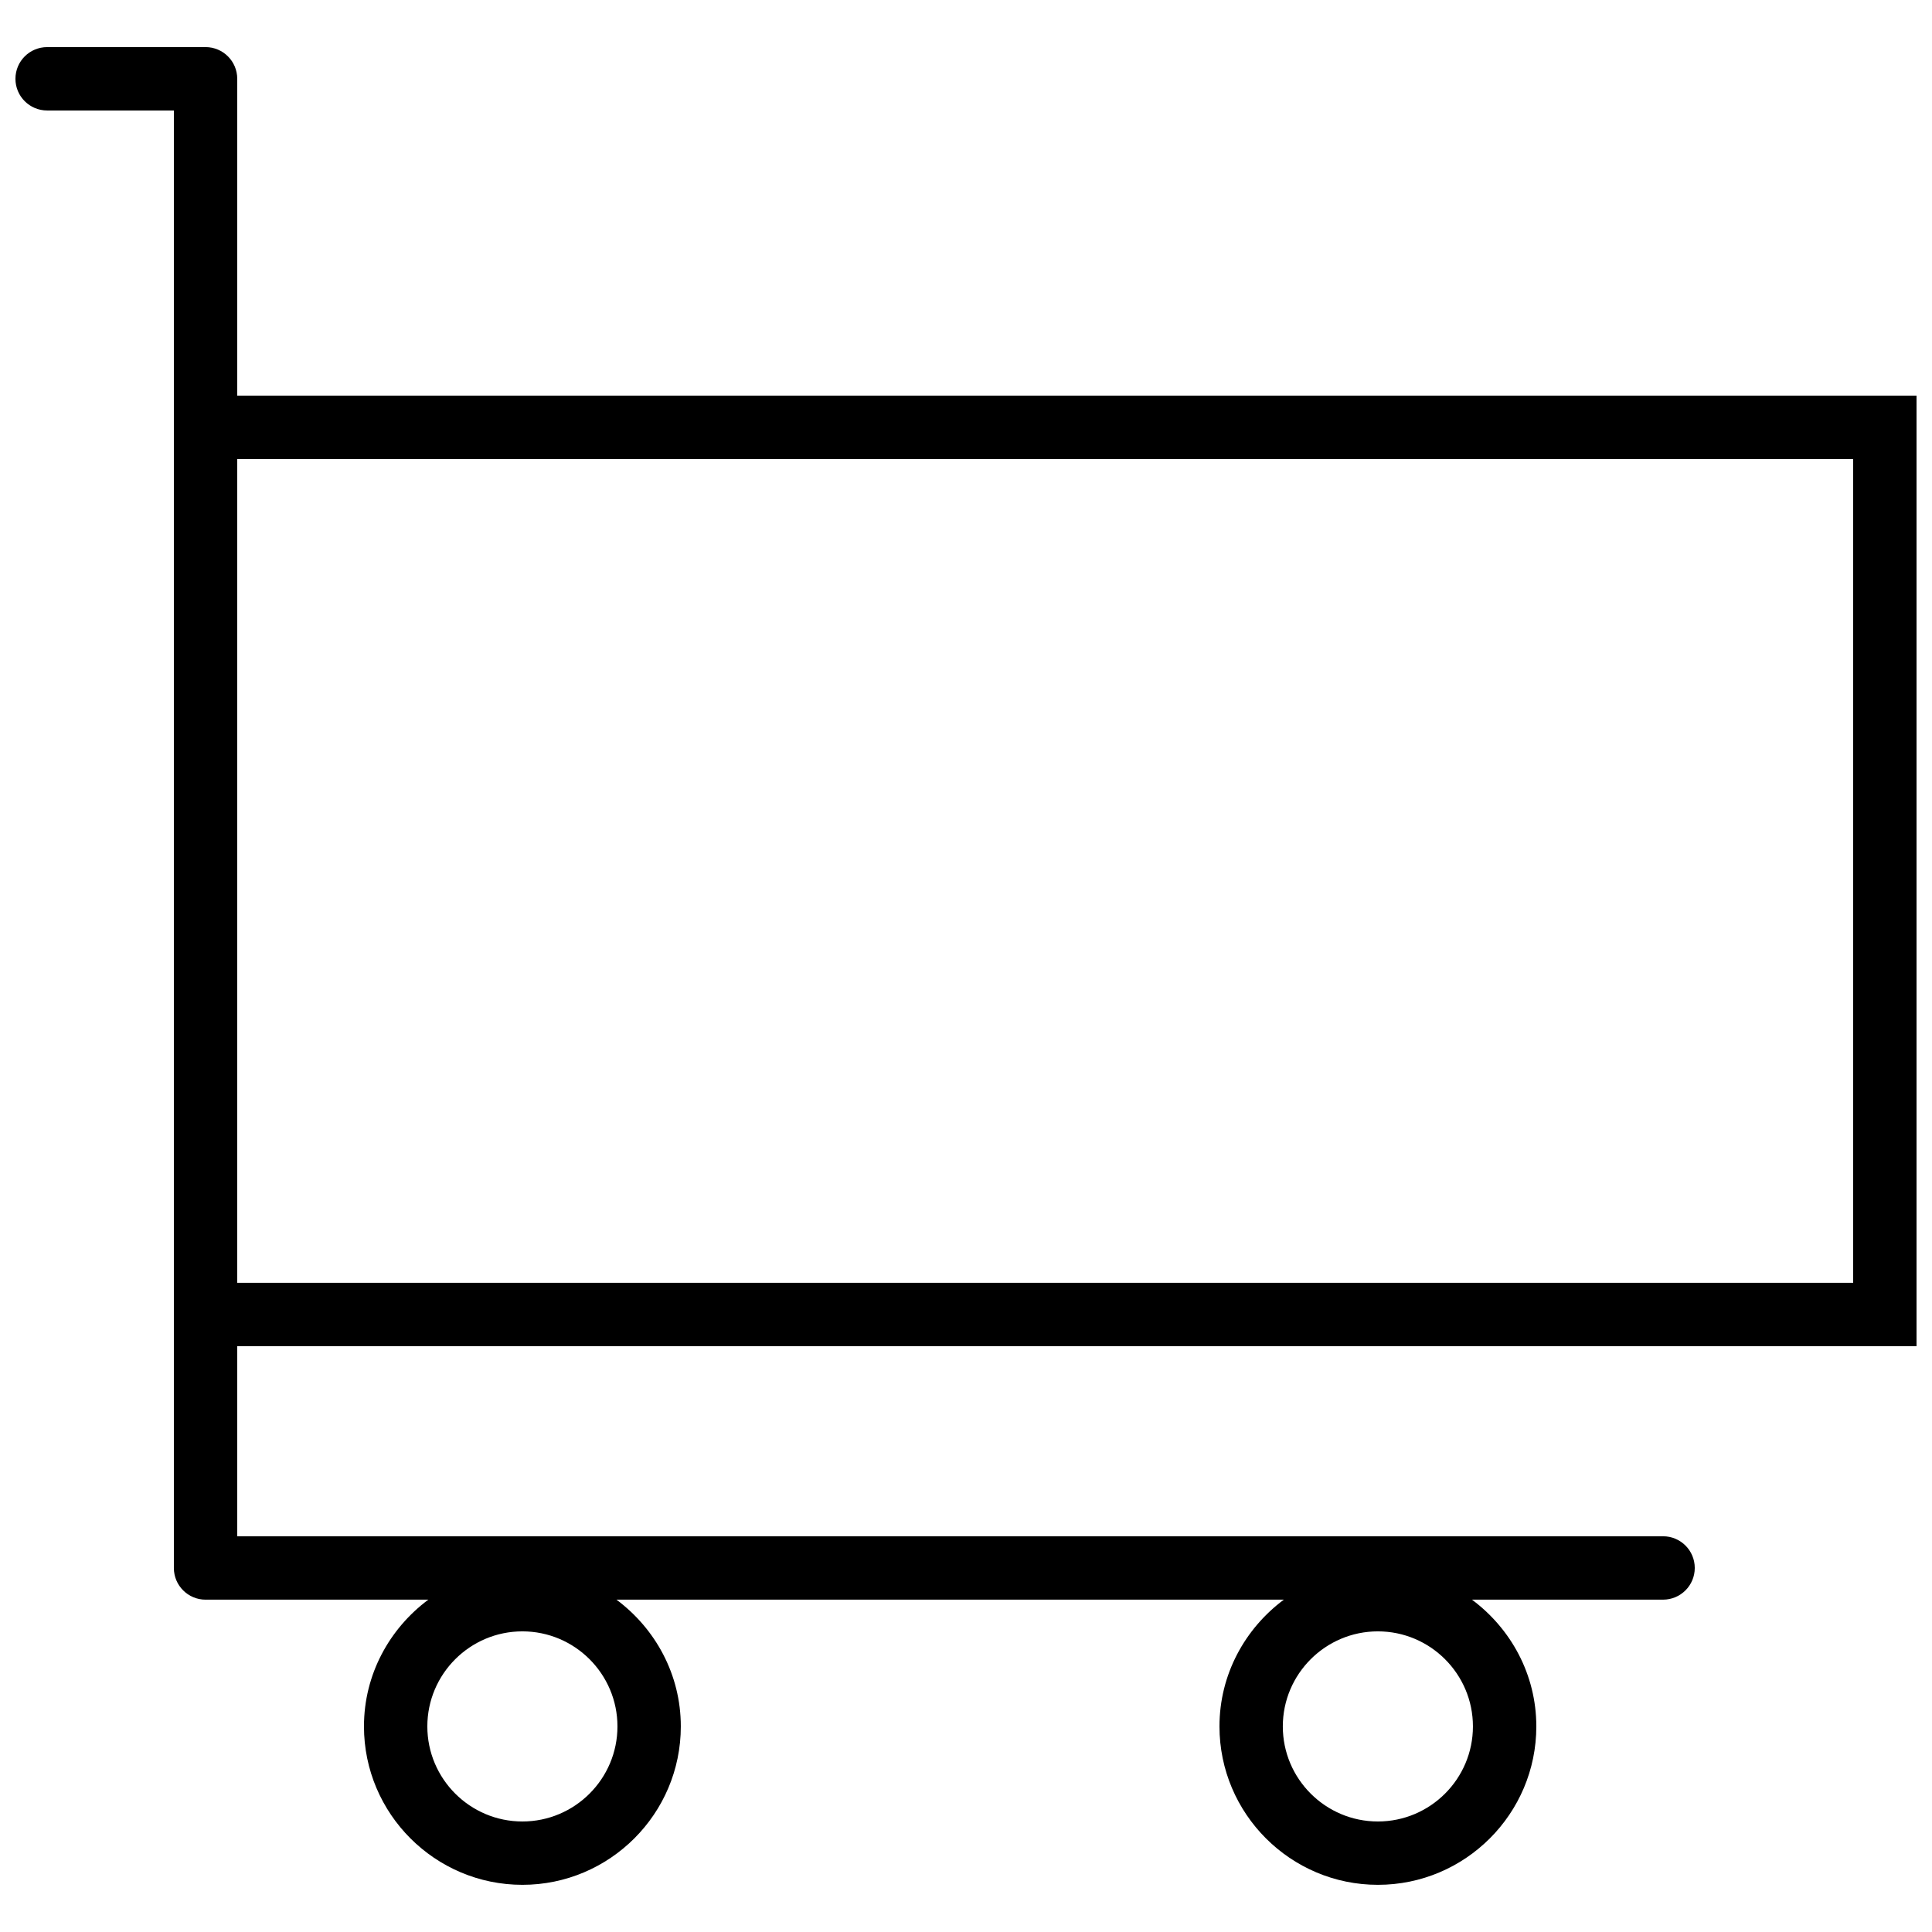<?xml version="1.0" encoding="UTF-8"?>
<!-- The Best Svg Icon site in the world: iconSvg.co, Visit us! https://iconsvg.co -->
<svg width="800px" height="800px" version="1.1" viewBox="144 144 512 512" xmlns="http://www.w3.org/2000/svg">
 <defs>
  <clipPath id="a">
   <path d="m148.09 156h503.81v488h-503.81z"/>
  </clipPath>
 </defs>
 <g clip-path="url(#a)">
  <path d="m651.9 500.76v-251.91h-445.03v-83.969c0-4.644-3.762-8.398-8.398-8.398l-41.98 0.004c-4.637 0-8.398 3.75-8.398 8.395s3.762 8.398 8.398 8.398h33.586v386.25c0 4.644 3.762 8.398 8.398 8.398h59.039c-10.289 7.656-17.059 19.805-17.059 33.586 0 23.148 18.836 41.984 41.984 41.984 23.148 0 41.984-18.836 41.984-41.984 0-13.777-6.769-25.93-17.055-33.586h176.86c-10.285 7.656-17.055 19.805-17.055 33.586 0 23.148 18.836 41.984 41.984 41.984s41.984-18.836 41.984-41.984c0-13.777-6.769-25.93-17.055-33.586l50.645-0.004c4.637 0 8.398-3.754 8.398-8.398 0-4.644-3.762-8.398-8.398-8.398l-377.86 0.004v-50.383zm-369.46 125.95c-13.887 0-25.191-11.301-25.191-25.191 0-13.887 11.301-25.191 25.191-25.191 13.887 0 25.191 11.301 25.191 25.191s-11.301 25.191-25.191 25.191zm226.71 0c-13.887 0-25.191-11.301-25.191-25.191 0-13.887 11.301-25.191 25.191-25.191 13.887 0 25.191 11.301 25.191 25.191s-11.301 25.191-25.191 25.191zm125.95-142.75h-428.24v-218.32h428.24z"/>
 </g>
</svg>